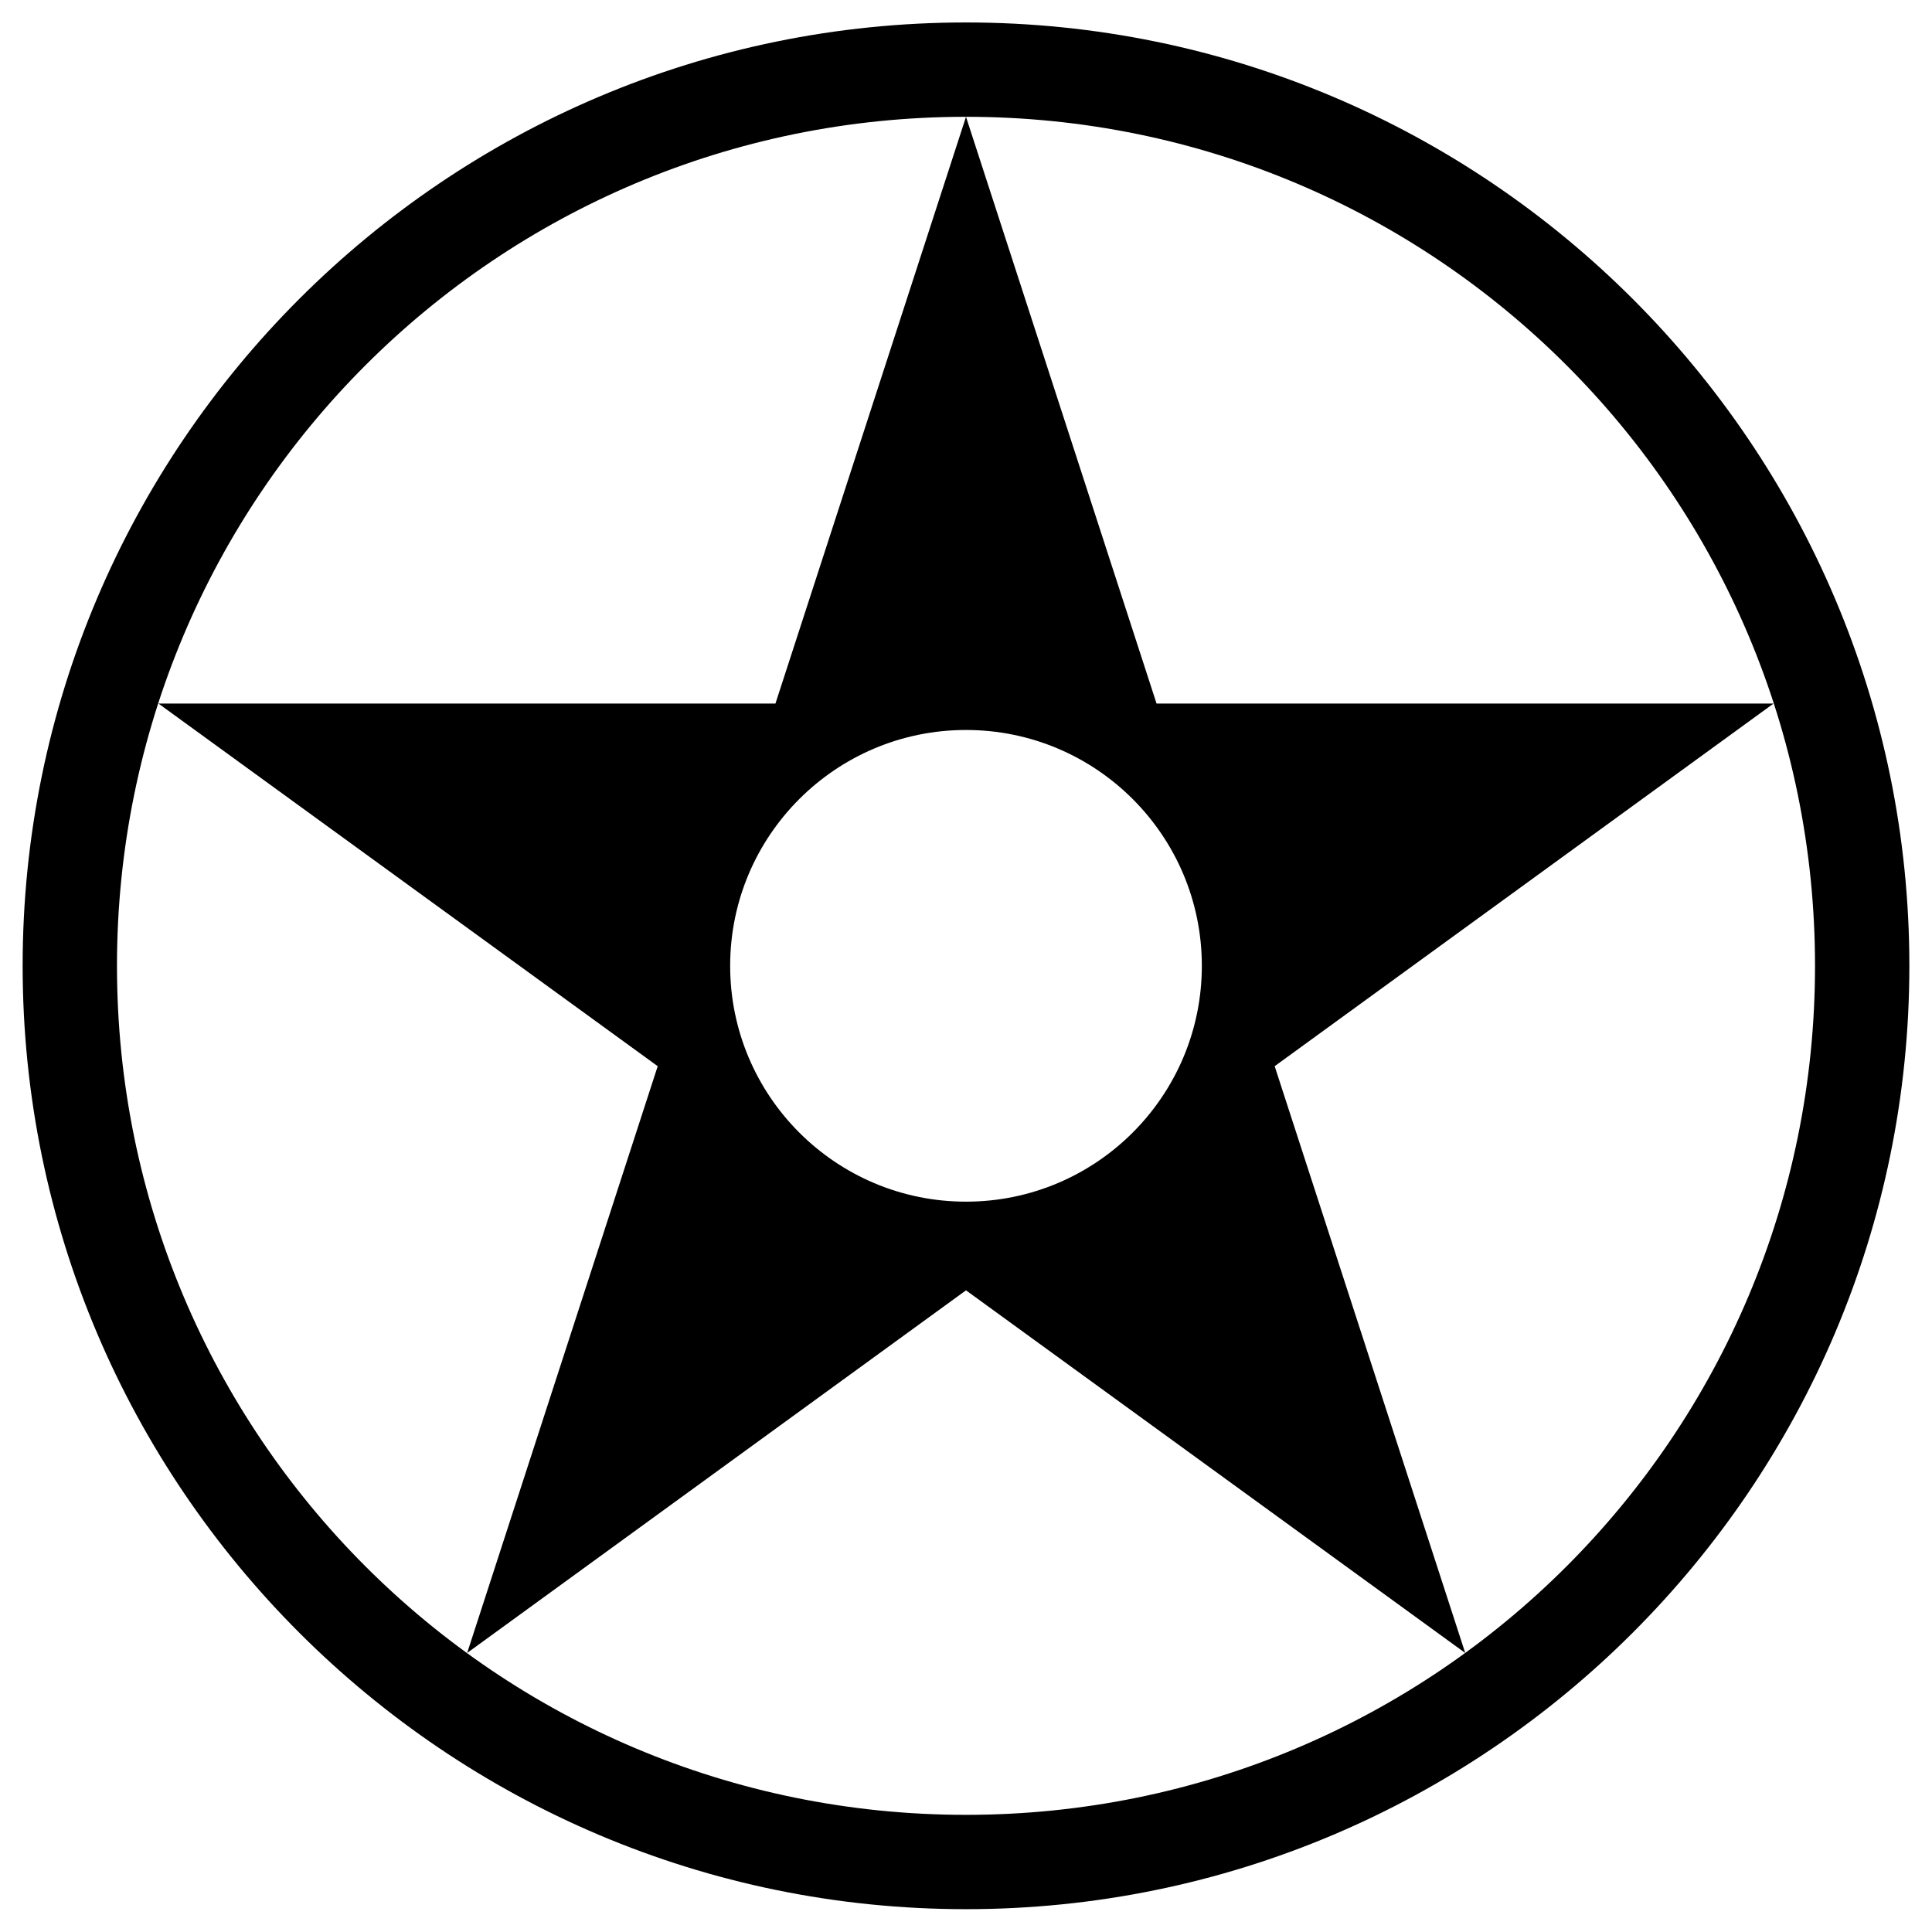 <svg xmlns="http://www.w3.org/2000/svg" x="0px" y="0px"  width="500px" height="500px" viewBox="0 0 512 512"><g id="rw-hokkai-coal-mine-railway-o.svg">			<g id="92_" transform="translate(-290,-316.648)">
			<path id="2838-7-4-1-1-7-1-0-3-9-4-4" d="M546,322.6c-137.9,0-250,112.1-250,250s112.1,250,250,250s250-112.1,250-250
				S683.9,322.6,546,322.6z M546,347.6c124.4,0,225,100.6,225,225s-100.6,225-225,225c-124.4,0-225-100.6-225-225
				S421.6,347.6,546,347.6z M546,347.6l-50.5,155.5H332l132.3,96.1l-50.5,155.5L546,658.6l132.3,96.1l-50.5-155.5L760,503.1H596.5
				L546,347.6z M546,510.1c34.5,0,62.5,28,62.5,62.5c0,34.5-28,62.5-62.5,62.5l0,0c-34.5,0-62.5-28-62.5-62.5l0,0
				C483.5,538.1,511.5,510.1,546,510.1z"/></g></g></svg> 

